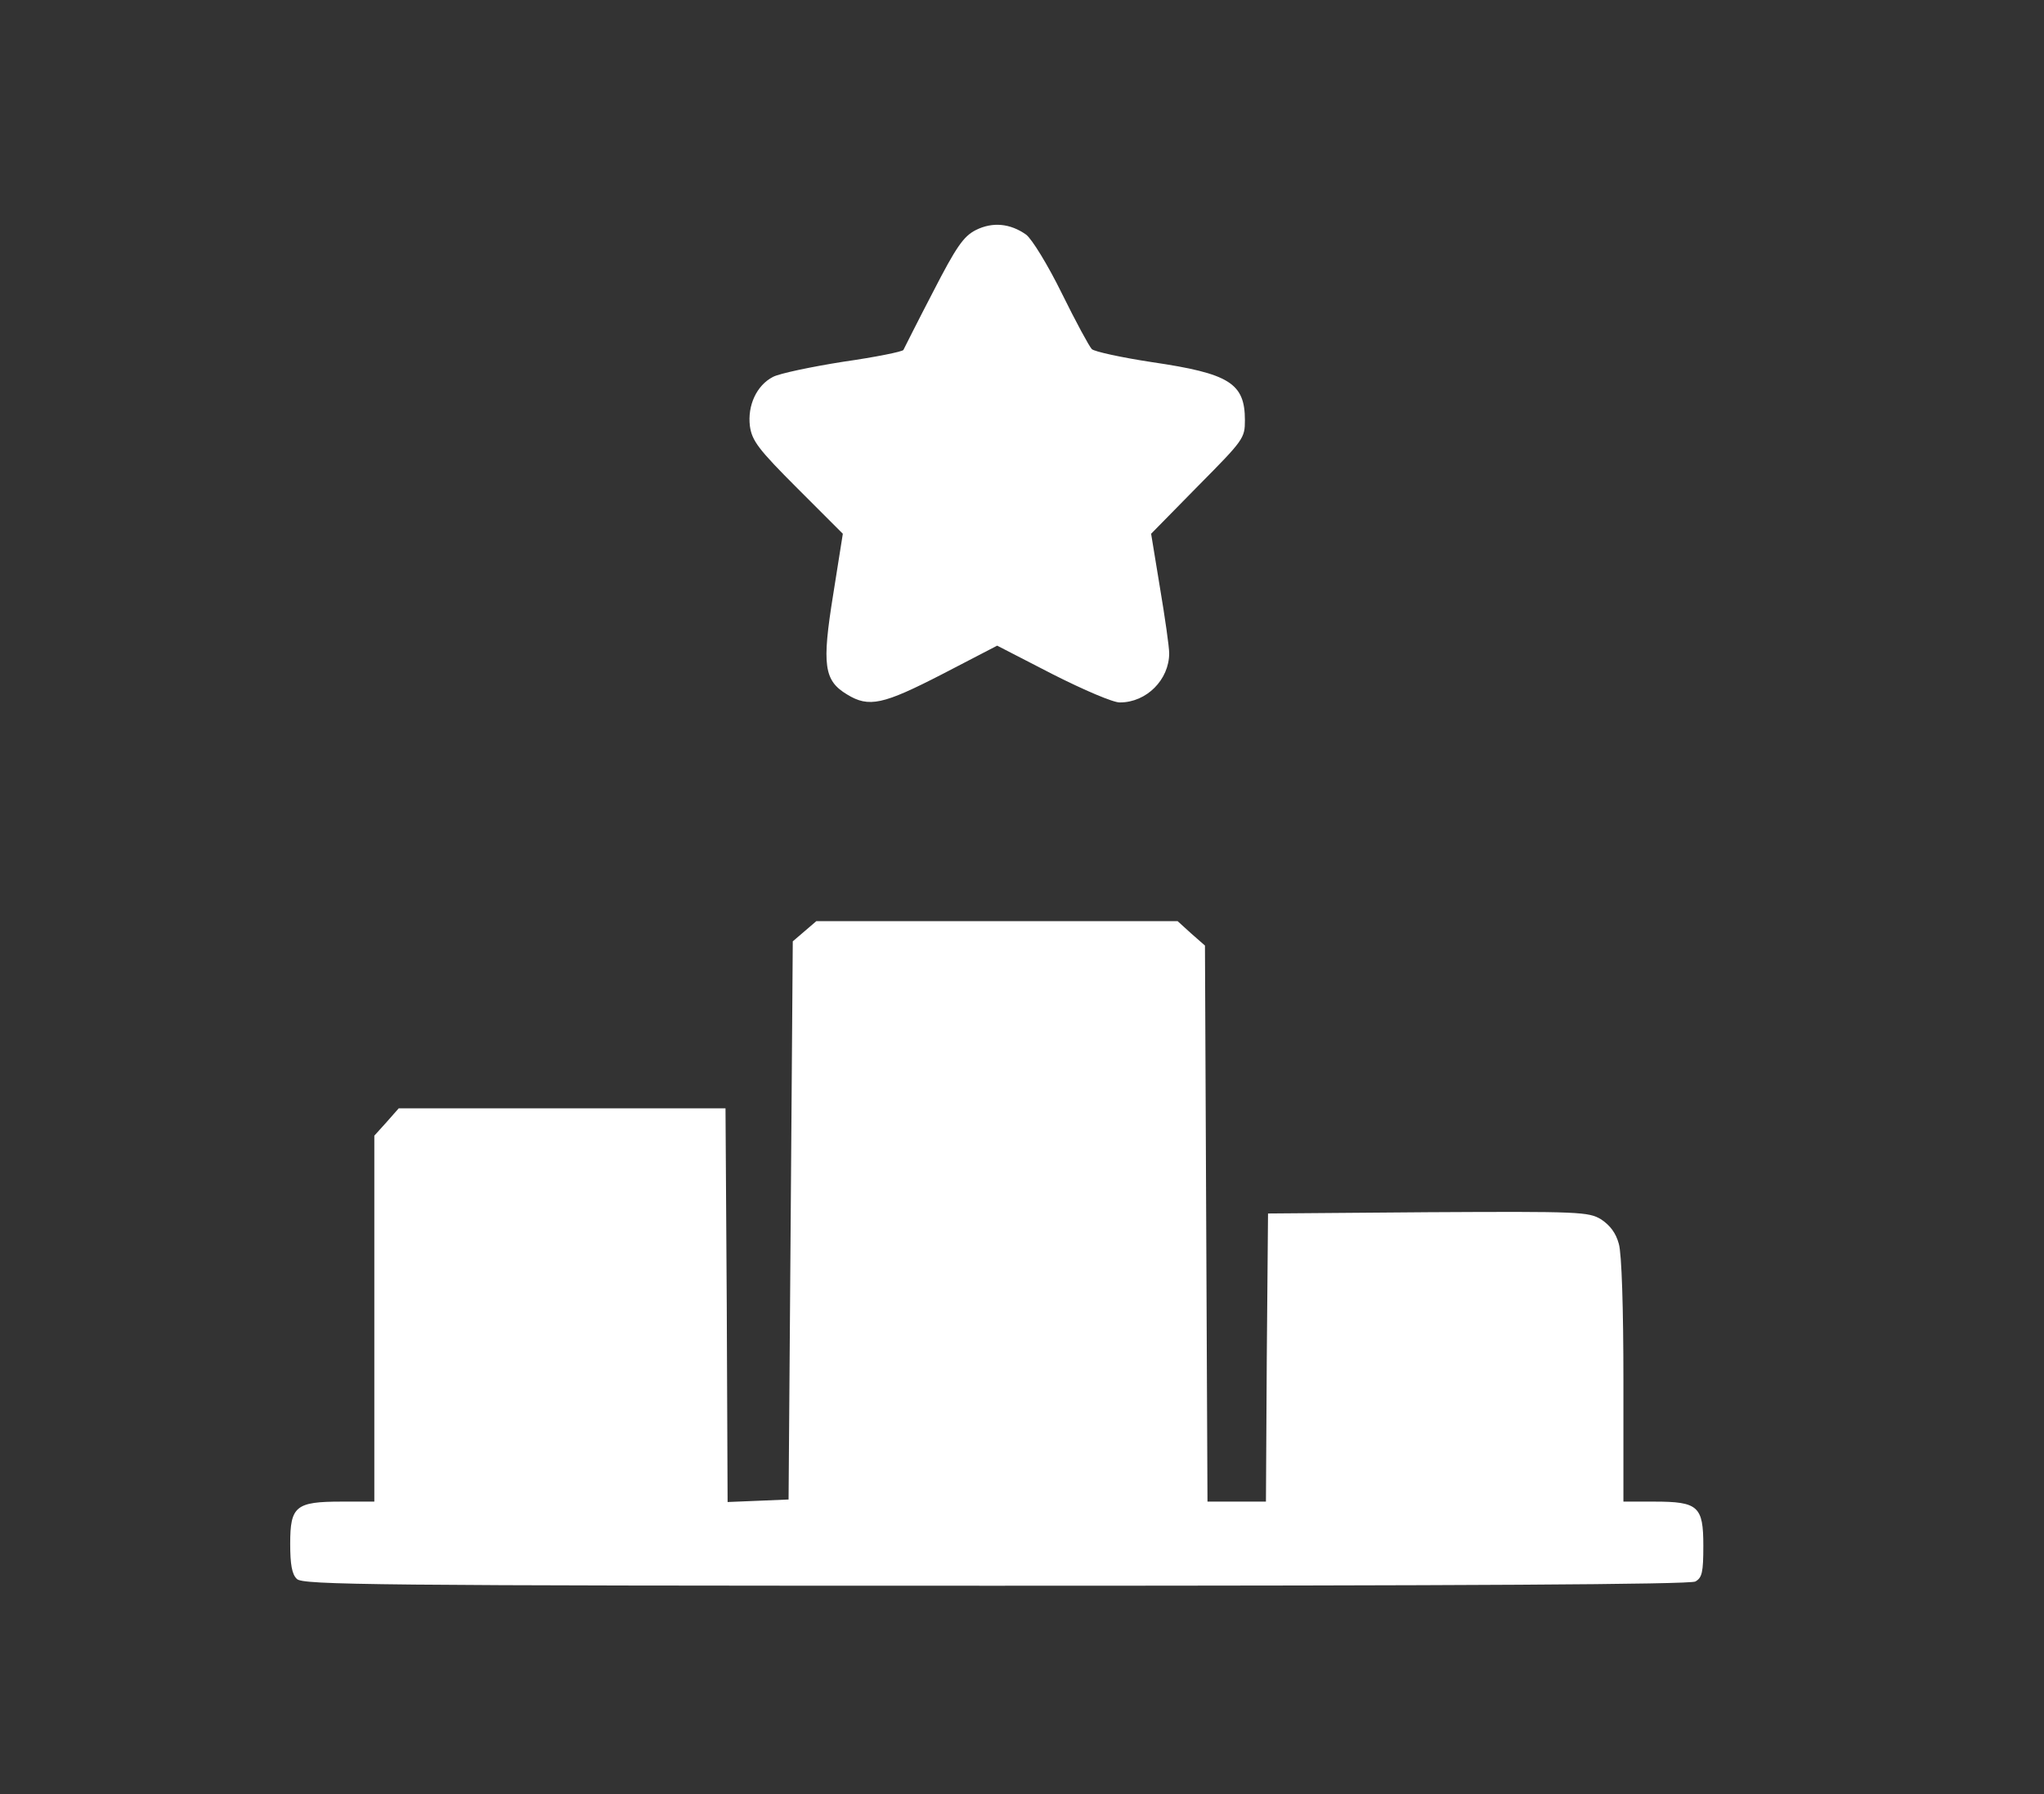 <svg width="90" height="79" viewBox="0 0 90 79" fill="none" xmlns="http://www.w3.org/2000/svg">
<rect x="0" y="0" width="90" height="79" fill="#333333" stroke="none"/>
<path d="M42.963 10.13C42.426 10.407 42.111 10.852 41.074 12.87C40.389 14.185 39.815 15.333 39.778 15.407C39.741 15.481 38.556 15.722 37.13 15.926C35.722 16.148 34.315 16.444 34.037 16.593C33.315 16.963 32.907 17.852 33.019 18.759C33.111 19.407 33.389 19.778 35.111 21.5L37.111 23.5L36.685 26.185C36.185 29.278 36.278 29.963 37.296 30.574C38.259 31.167 38.889 31.018 41.481 29.685L43.907 28.426L46.352 29.685C47.704 30.37 49.037 30.944 49.315 30.926C50.481 30.926 51.481 29.926 51.481 28.759C51.481 28.481 51.296 27.185 51.074 25.87L50.685 23.5L52.741 21.407C54.759 19.37 54.815 19.296 54.815 18.5C54.815 16.87 54.13 16.444 50.722 15.944C49.389 15.741 48.185 15.481 48.074 15.37C47.963 15.259 47.37 14.167 46.759 12.926C46.13 11.648 45.444 10.537 45.185 10.333C44.481 9.833 43.704 9.759 42.963 10.13Z" fill="white"/>
<path d="M35.426 41L34.907 41.444L34.815 53.741L34.722 66.018L33.389 66.074L32.037 66.129L32 57.463L31.945 48.796H24.759H17.556L17.018 49.407L16.482 50V58.055V66.111H15.037C13.018 66.111 12.778 66.315 12.778 67.963C12.778 68.87 12.852 69.315 13.074 69.518C13.333 69.778 16.37 69.815 43.815 69.815C64.463 69.815 74.407 69.759 74.648 69.629C74.945 69.463 75 69.222 75 68.055C75 66.315 74.778 66.111 72.833 66.111H71.481V60.778C71.481 57.63 71.407 55.185 71.278 54.759C71.148 54.278 70.889 53.944 70.5 53.685C69.945 53.352 69.574 53.333 62.87 53.37L55.833 53.426L55.778 59.759L55.741 66.111H54.444H53.167L53.111 53.87L53.056 41.63L52.444 41.093L51.852 40.555H43.889H35.944L35.426 41Z" fill="white"/>
</svg>
